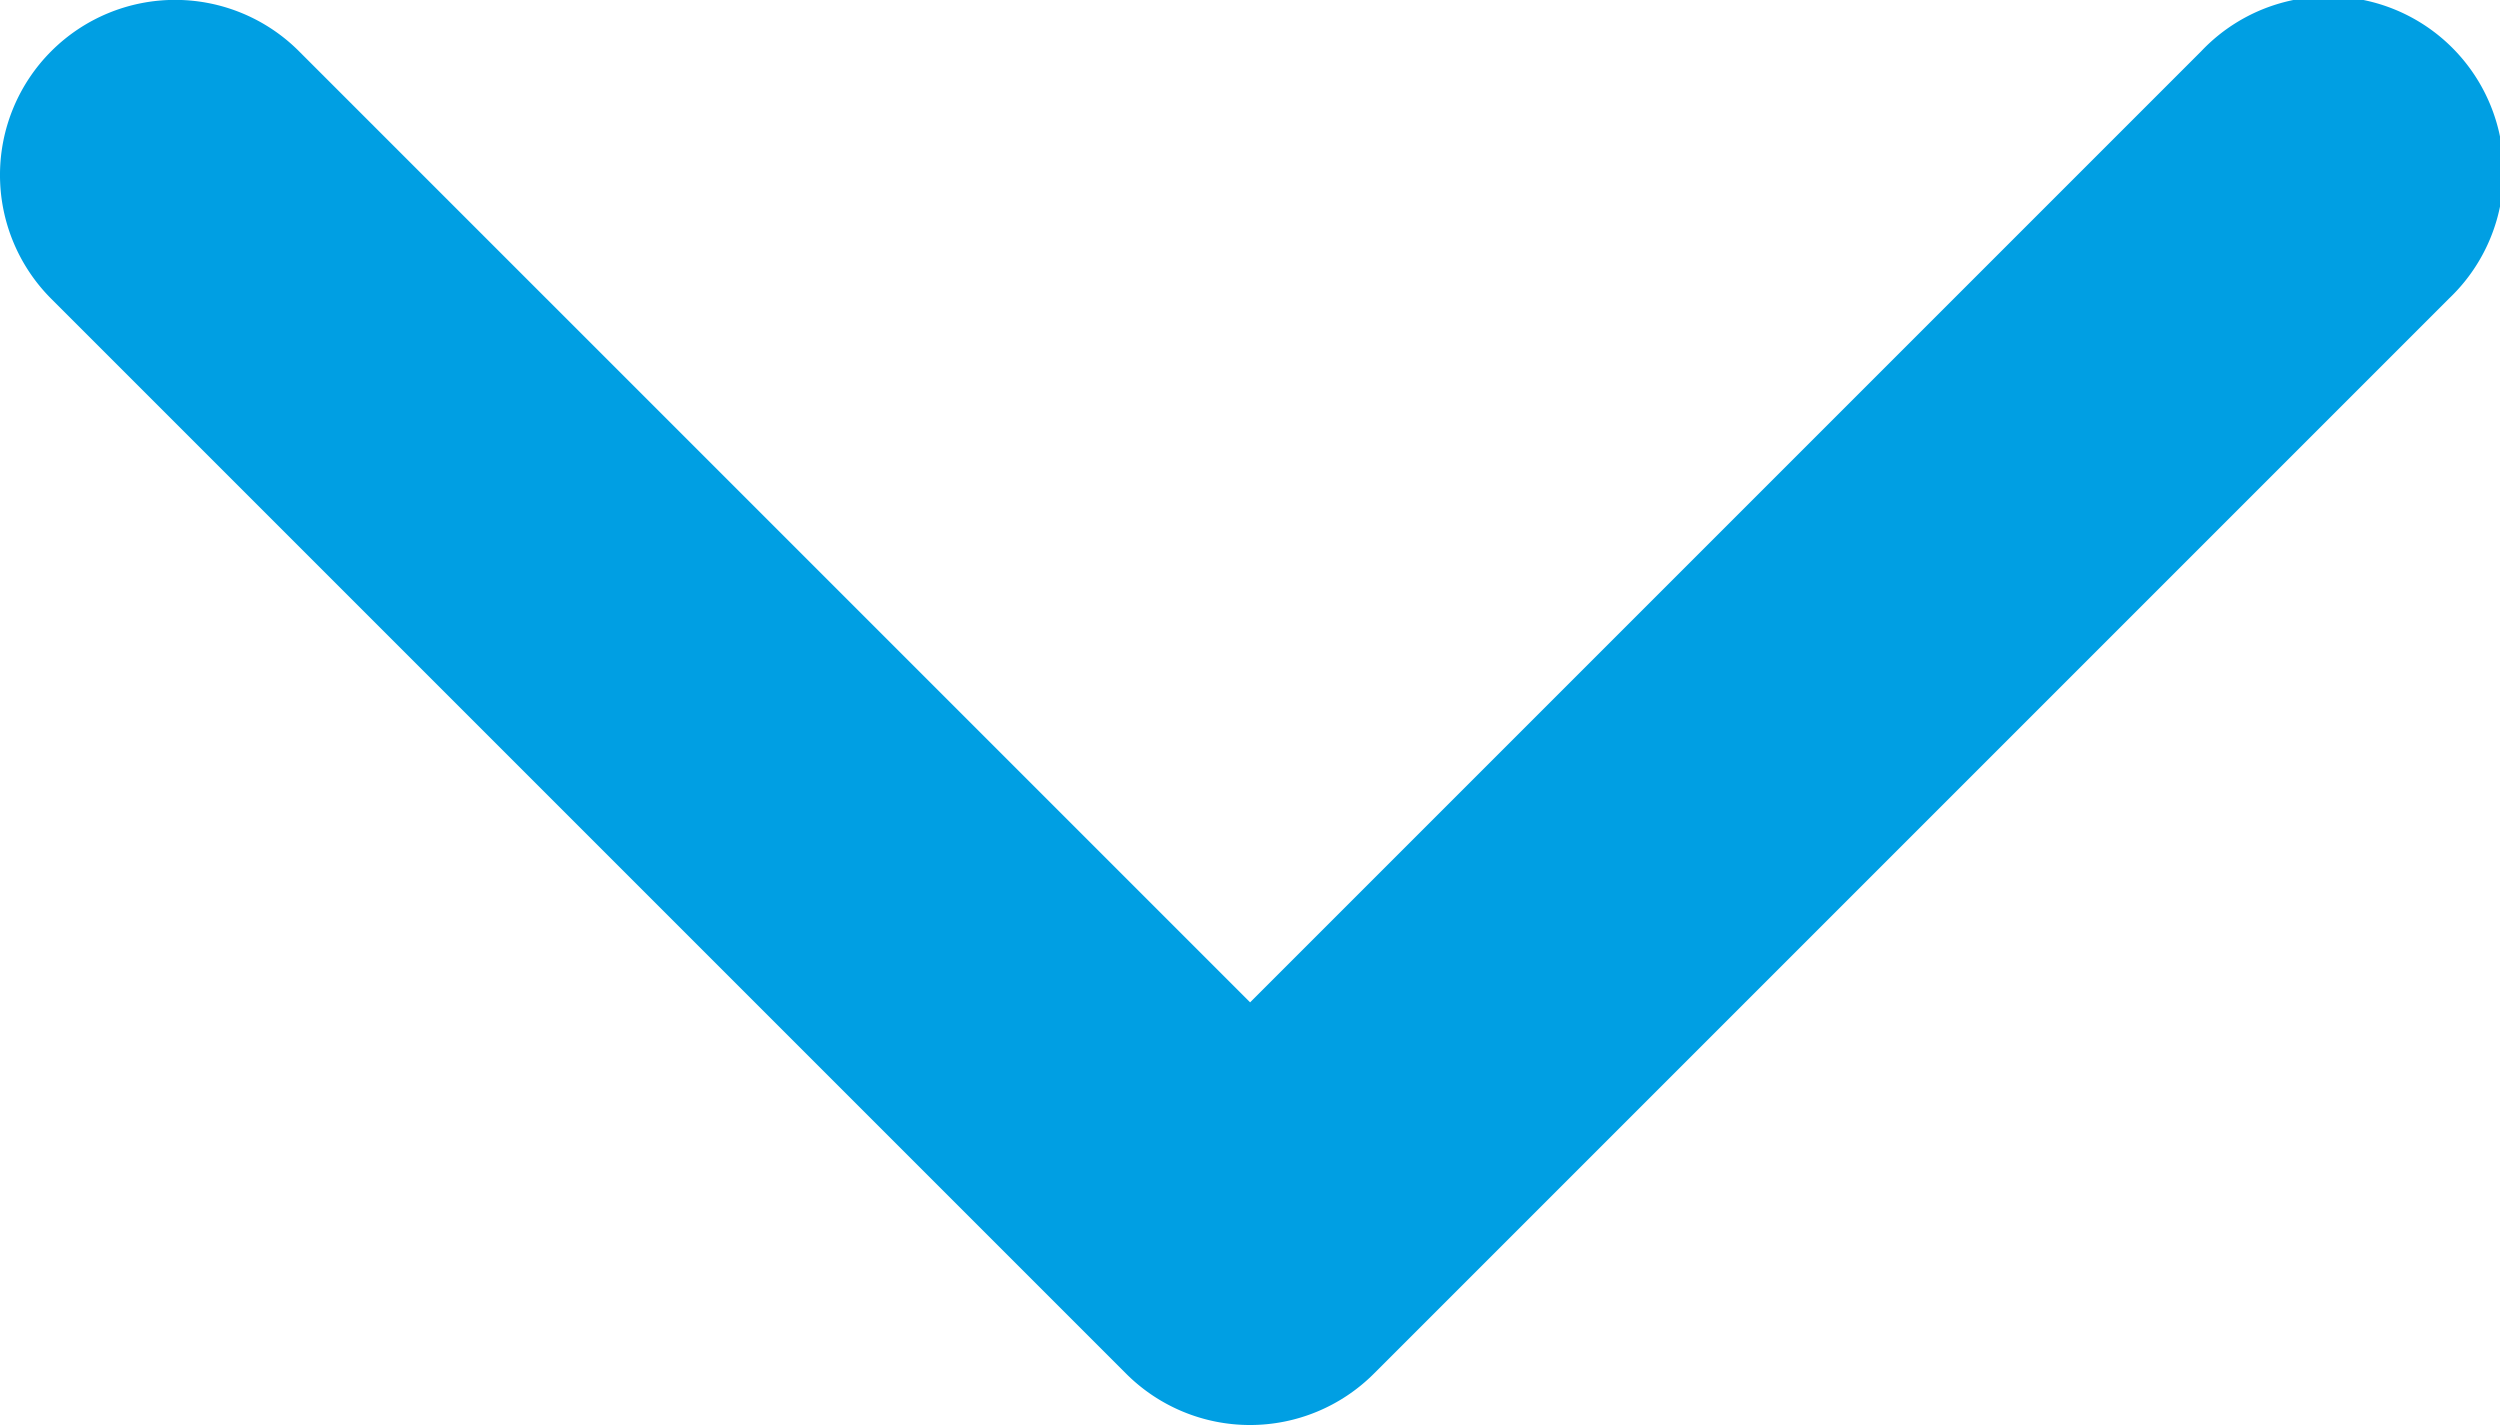 <svg xmlns="http://www.w3.org/2000/svg" width="11.907" height="6.787" viewBox="0 0 11.907 6.787">
  <path id="arrow" d="M.244,6.543l5.12,5.12a.834.834,0,1,0,1.179-1.179l-4.53-4.53,4.53-4.53A.834.834,0,1,0,5.364.244L.244,5.364a.834.834,0,0,0,0,1.179Z" transform="translate(0 6.787) rotate(-90)" fill="#009fe3"/>
</svg>

